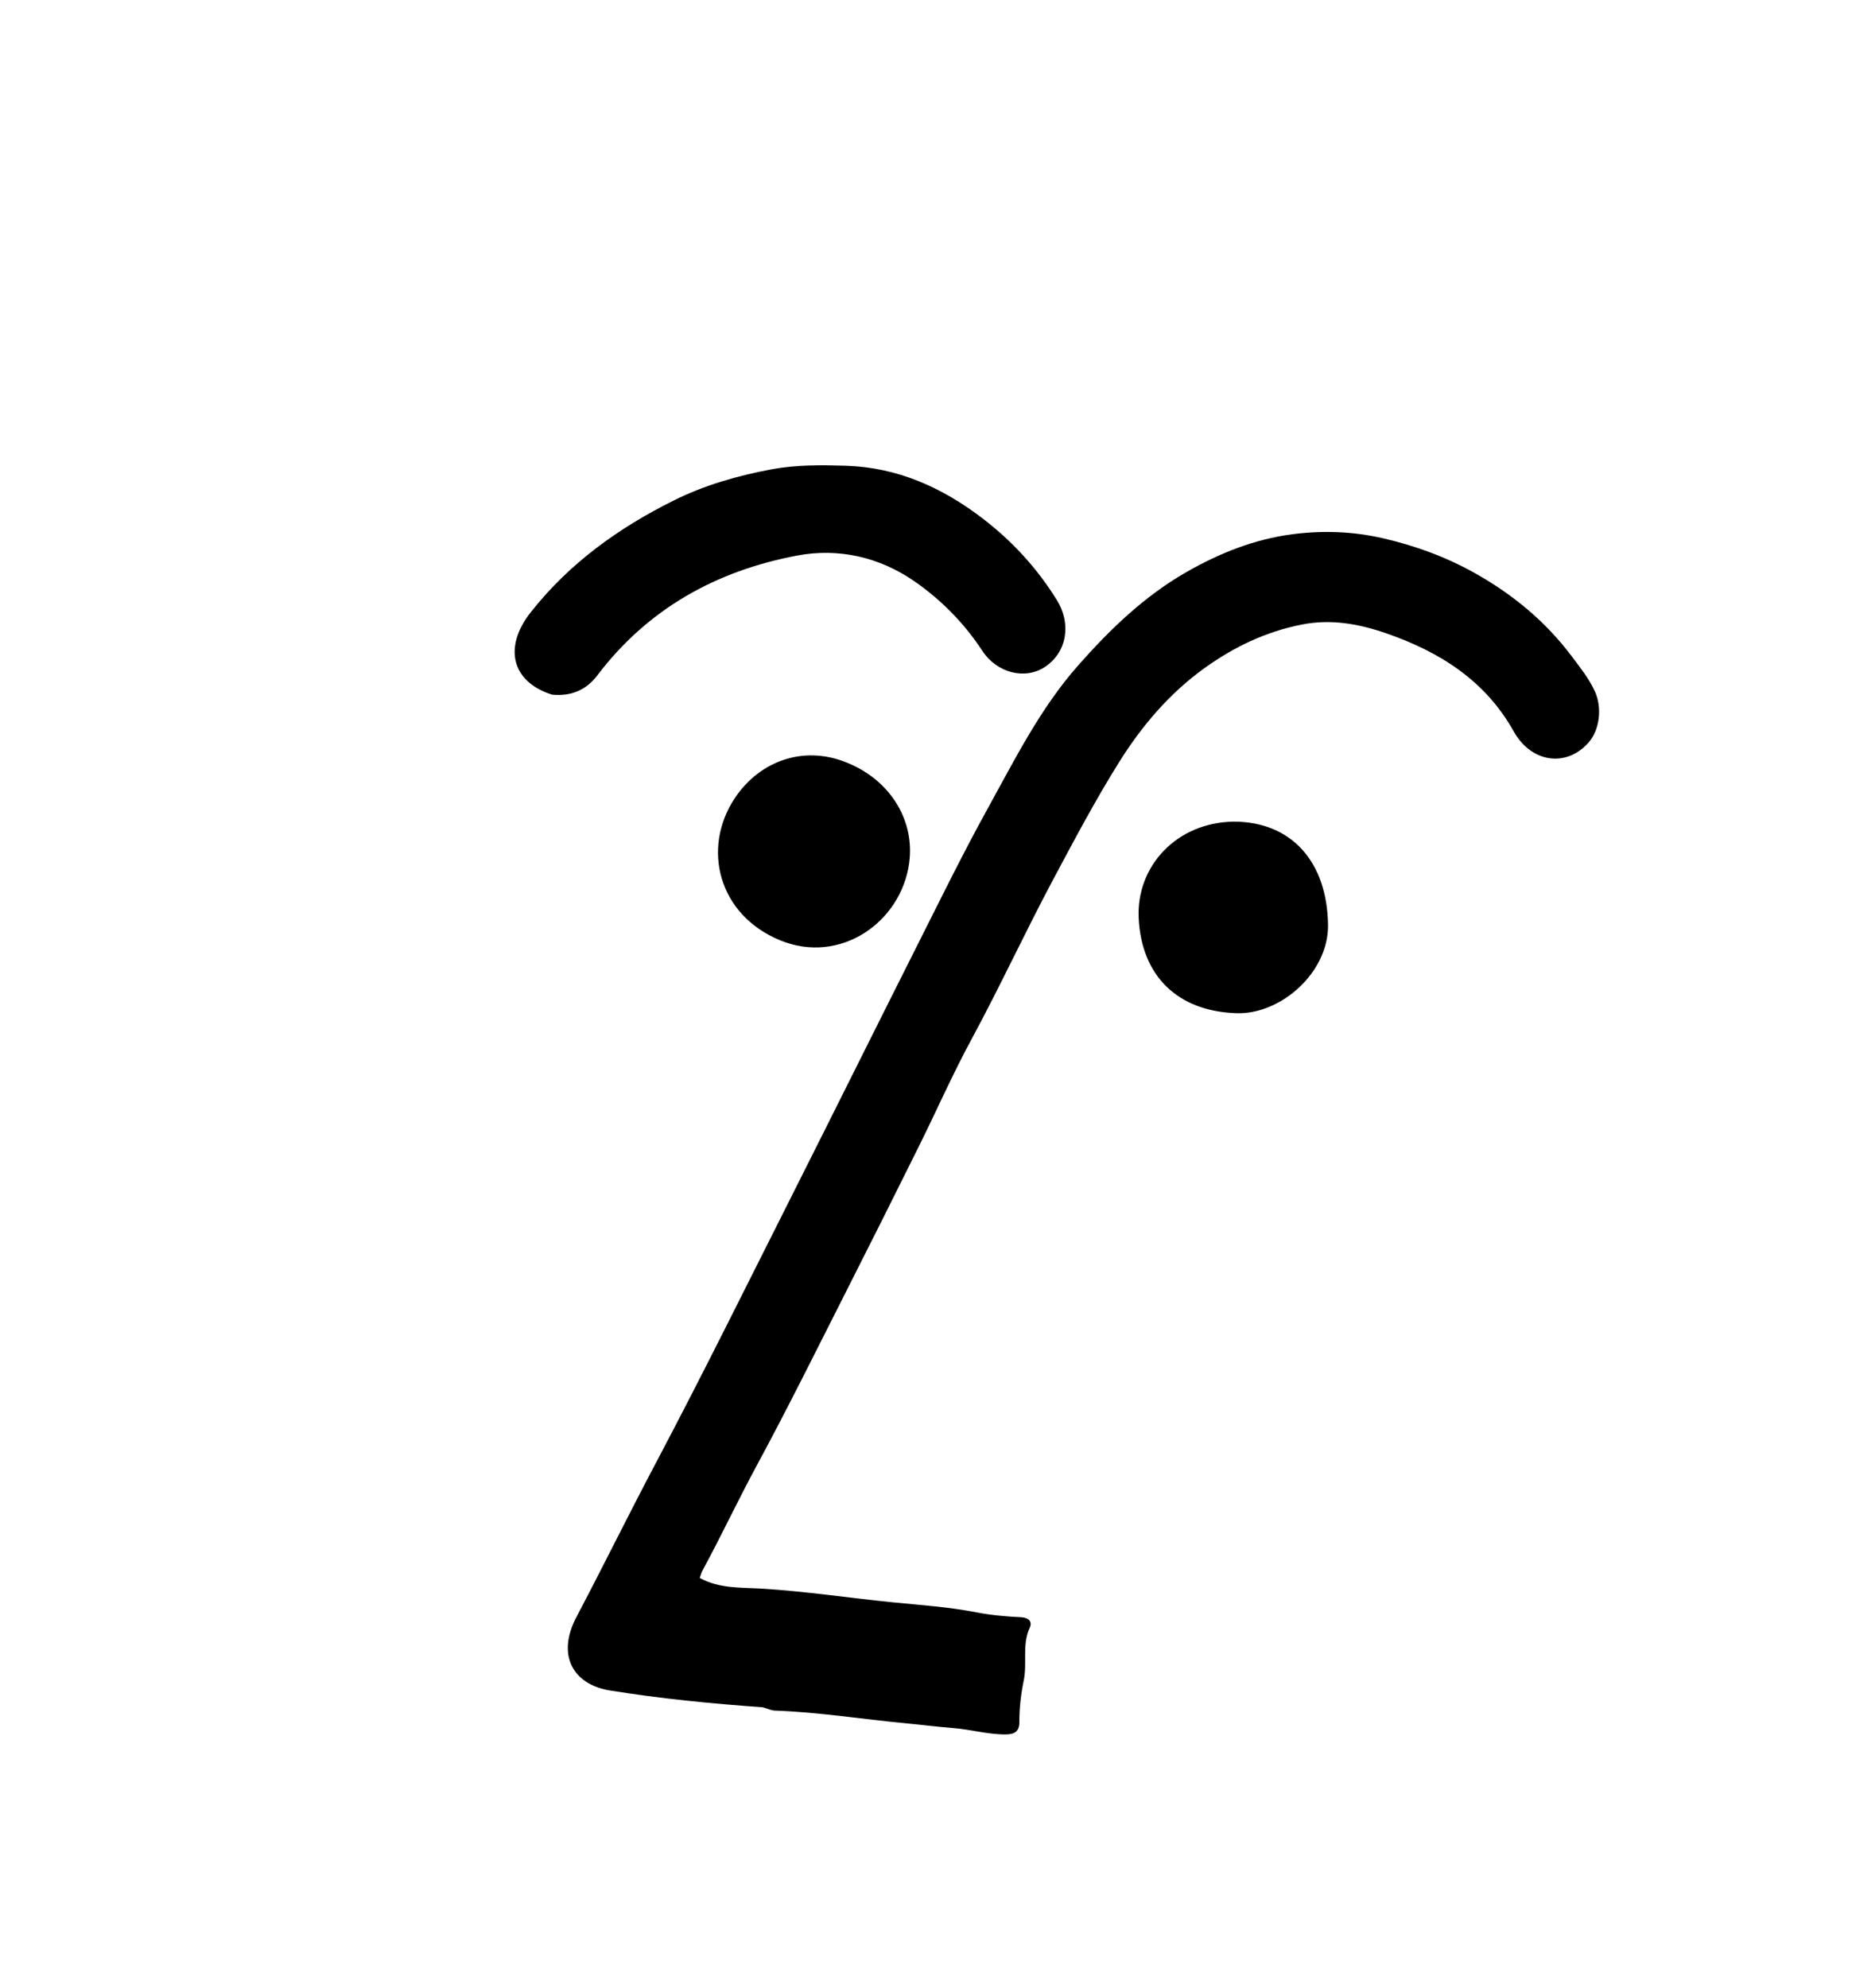 <svg version="1.1" id="Layer_1" xmlns="http://www.w3.org/2000/svg" xmlns:xlink="http://www.w3.org/1999/xlink" x="0px" y="0px"
	 width="100%" viewBox="0 0 656 704" enable-background="new 0 0 656 704" xml:space="preserve">
<path fill="#000000" opacity="1" stroke="none" 
	d="
M270.234,604.617 
	C251.818,603.303 233.845,601.532 216.078,598.66 
	C202.842,596.52 197.098,586.068 204.192,572.626 
	C213.641,554.721 222.553,536.543 232.024,518.649 
	C248.896,486.772 264.862,454.415 281.097,422.203 
	C296.139,392.357 310.988,362.413 326.02,332.561 
	C333.715,317.279 341.259,301.903 349.531,286.934 
	C359.307,269.242 368.392,250.936 381.855,235.694 
	C393.043,223.027 405.164,211.236 420.176,202.629 
	C432.025,195.836 444.431,190.934 457.764,189.195 
	C468.387,187.81 479.155,188.149 489.907,190.628 
	C501.496,193.301 512.421,197.332 522.68,203.112 
	C535.929,210.577 547.482,220.119 556.696,232.386 
	C559.685,236.366 562.774,240.194 564.892,244.766 
	C567.538,250.476 566.7,258.446 562.647,263.011 
	C554.799,271.85 542.404,270.141 536.184,259.027 
	C526.097,241.005 510.02,230.889 491.208,224.343 
	C481.435,220.943 471.532,219.098 460.997,221.197 
	C448.374,223.711 437.211,229.049 426.858,236.449 
	C414.249,245.462 404.358,257.156 396.296,270.073 
	C387.975,283.403 380.583,297.346 373.162,311.248 
	C363.146,330.013 354.247,349.329 344.124,368.037 
	C337.388,380.484 331.674,393.48 325.376,406.168 
	C316.809,423.428 308.187,440.661 299.47,457.846 
	C289.111,478.27 278.967,498.814 268.072,518.95 
	C261.428,531.229 255.514,543.865 248.862,556.127 
	C248.404,556.971 248.174,557.938 247.851,558.811 
	C254.862,562.65 262.554,562.154 269.768,562.59 
	C285.288,563.527 300.653,565.873 316.079,567.423 
	C325.962,568.415 336.037,569.068 345.949,571.002 
	C350.901,571.969 356.359,572.468 361.626,572.716 
	C364.13,572.834 365.822,574.091 364.727,576.469 
	C361.961,582.48 363.904,588.914 362.618,595.131 
	C361.645,599.84 361.04,604.938 361.064,609.926 
	C361.079,613.177 359.309,614.186 356.291,614.214 
	C349.978,614.273 343.907,612.456 337.634,611.964 
	C332.094,611.529 326.423,610.807 320.874,610.282 
	C305.406,608.818 290.028,606.33 274.47,605.782 
	C273.188,605.737 271.925,605.109 270.234,604.617 
z"/>
<path fill="#000000" opacity="1" stroke="none" 
	d="
M195.535,245.998 
	C181.099,241.424 178.316,229.137 187.937,216.897 
	C201.683,199.409 219.247,186.861 238.839,177.144 
	C249.604,171.805 261.207,168.466 273.199,166.221 
	C282.029,164.567 290.752,164.68 299.488,164.934 
	C317.789,165.467 333.758,172.616 348.135,183.66 
	C358.628,191.72 367.401,201.259 374.384,212.563 
	C379.54,220.91 377.986,230.987 370.097,236.199 
	C363.097,240.823 353.155,238.398 347.941,230.462 
	C341.56,220.747 333.559,212.604 324.111,206.006 
	C311.56,197.242 297.029,193.987 282.389,196.74 
	C253.838,202.109 229.512,215.513 211.589,239.172 
	C207.735,244.259 202.421,246.676 195.535,245.998 
z"/>
<path id="right-eye" fill="#000000" opacity="1" stroke="none" 
	d="
M437.032,290.966 
	C457.536,291.004 470.11,305.266 470.403,327.556 
	C470.624,344.378 453.706,359.305 438.033,358.81 
	C416.921,358.143 404.317,345.445 403.335,325.143 
	C402.449,306.815 416.69,291.246 437.032,290.966 
z"/>
<path id="left-eye" fill="#000000" opacity="1" stroke="none" 
	d="
M301.859,270.892 
	C315.884,277.35 324.046,290.986 322.037,305.649 
	C319.168,326.599 297.649,341.714 276.391,333.022 
	C254.351,324.009 248.473,300.314 260.321,282.581 
	C269.274,269.182 285.625,263.244 301.859,270.892 
z"/>
</svg>